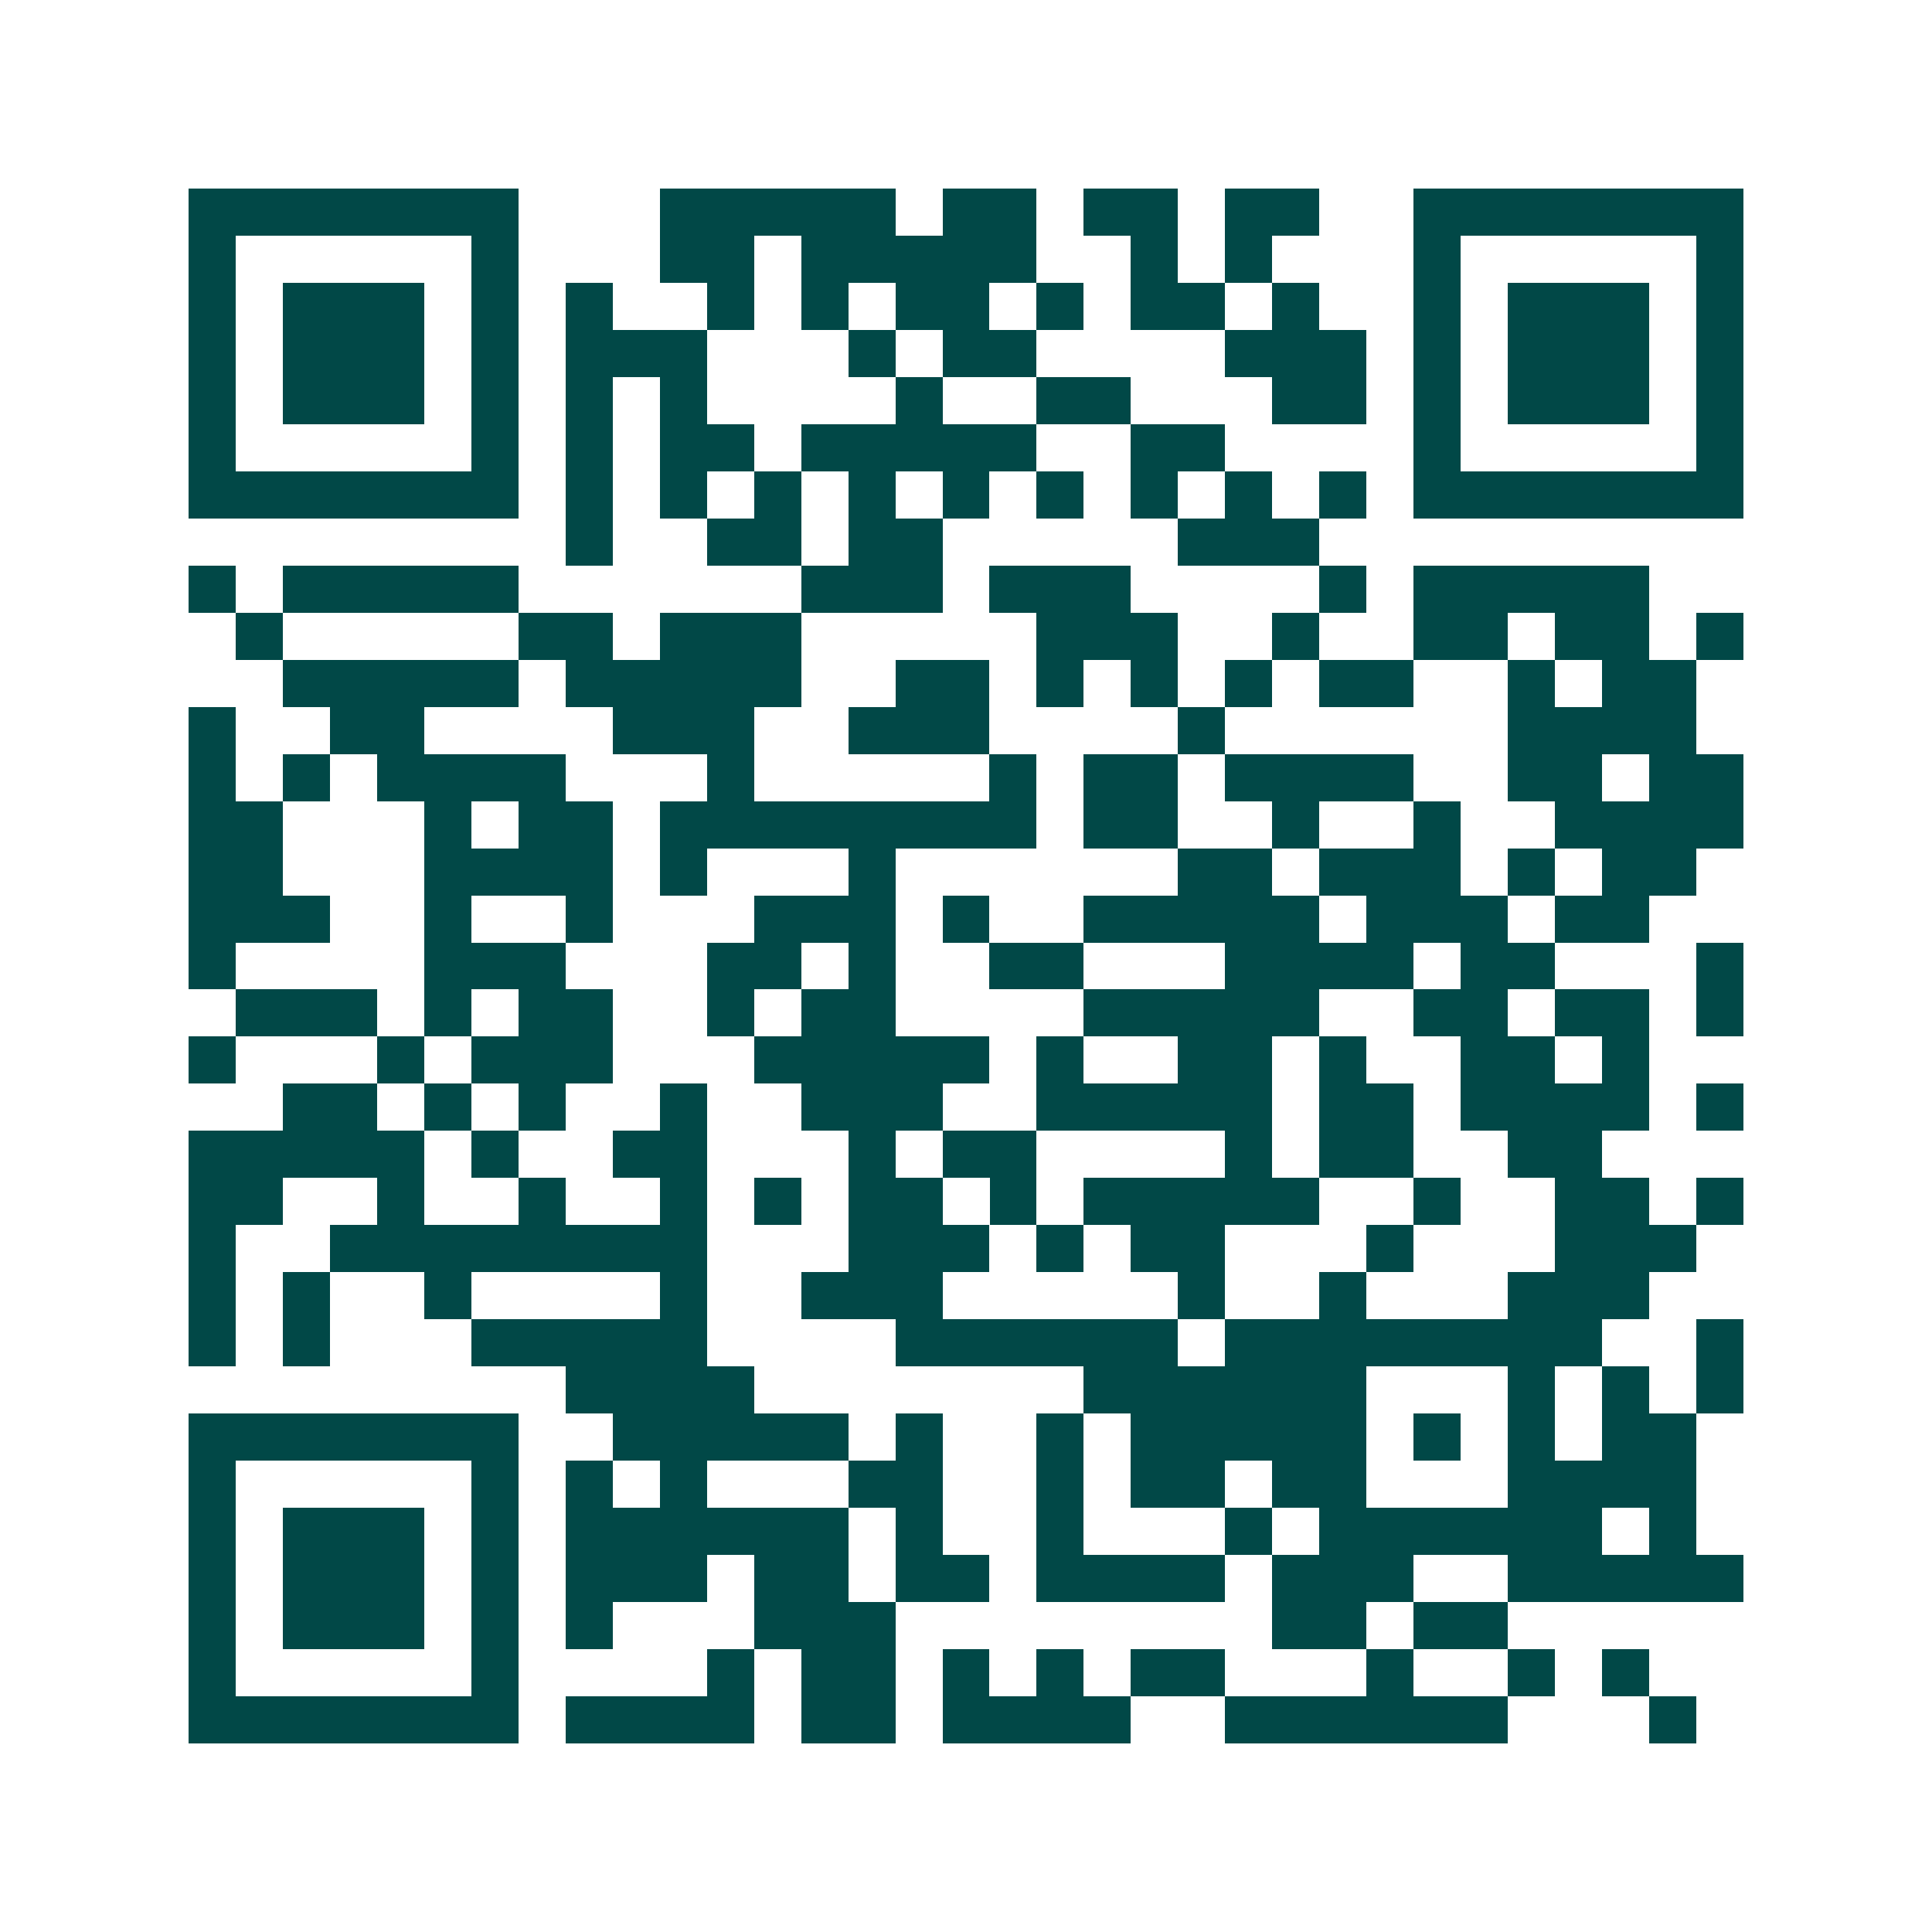 <svg xmlns="http://www.w3.org/2000/svg" width="200" height="200" viewBox="0 0 41 41" shape-rendering="crispEdges"><path fill="#ffffff" d="M0 0h41v41H0z"/><path stroke="#014847" d="M4 4.5h7m3 0h5m1 0h2m1 0h2m1 0h2m2 0h7M4 5.5h1m5 0h1m3 0h2m1 0h5m2 0h1m1 0h1m3 0h1m5 0h1M4 6.5h1m1 0h3m1 0h1m1 0h1m2 0h1m1 0h1m1 0h2m1 0h1m1 0h2m1 0h1m2 0h1m1 0h3m1 0h1M4 7.5h1m1 0h3m1 0h1m1 0h3m3 0h1m1 0h2m4 0h3m1 0h1m1 0h3m1 0h1M4 8.5h1m1 0h3m1 0h1m1 0h1m1 0h1m4 0h1m2 0h2m3 0h2m1 0h1m1 0h3m1 0h1M4 9.5h1m5 0h1m1 0h1m1 0h2m1 0h5m2 0h2m4 0h1m5 0h1M4 10.5h7m1 0h1m1 0h1m1 0h1m1 0h1m1 0h1m1 0h1m1 0h1m1 0h1m1 0h1m1 0h7M12 11.5h1m2 0h2m1 0h2m5 0h3M4 12.5h1m1 0h5m6 0h3m1 0h3m4 0h1m1 0h5M5 13.5h1m5 0h2m1 0h3m5 0h3m2 0h1m2 0h2m1 0h2m1 0h1M6 14.5h5m1 0h5m2 0h2m1 0h1m1 0h1m1 0h1m1 0h2m2 0h1m1 0h2M4 15.5h1m2 0h2m4 0h3m2 0h3m4 0h1m6 0h4M4 16.5h1m1 0h1m1 0h4m3 0h1m5 0h1m1 0h2m1 0h4m2 0h2m1 0h2M4 17.5h2m3 0h1m1 0h2m1 0h8m1 0h2m2 0h1m2 0h1m2 0h4M4 18.5h2m3 0h4m1 0h1m3 0h1m6 0h2m1 0h3m1 0h1m1 0h2M4 19.5h3m2 0h1m2 0h1m3 0h3m1 0h1m2 0h5m1 0h3m1 0h2M4 20.5h1m4 0h3m3 0h2m1 0h1m2 0h2m3 0h4m1 0h2m3 0h1M5 21.5h3m1 0h1m1 0h2m2 0h1m1 0h2m4 0h5m2 0h2m1 0h2m1 0h1M4 22.5h1m3 0h1m1 0h3m3 0h5m1 0h1m2 0h2m1 0h1m2 0h2m1 0h1M6 23.5h2m1 0h1m1 0h1m2 0h1m2 0h3m2 0h5m1 0h2m1 0h4m1 0h1M4 24.5h5m1 0h1m2 0h2m3 0h1m1 0h2m4 0h1m1 0h2m2 0h2M4 25.5h2m2 0h1m2 0h1m2 0h1m1 0h1m1 0h2m1 0h1m1 0h5m2 0h1m2 0h2m1 0h1M4 26.5h1m2 0h8m3 0h3m1 0h1m1 0h2m3 0h1m3 0h3M4 27.5h1m1 0h1m2 0h1m4 0h1m2 0h3m5 0h1m2 0h1m3 0h3M4 28.5h1m1 0h1m3 0h5m4 0h6m1 0h8m2 0h1M12 29.5h4m7 0h6m3 0h1m1 0h1m1 0h1M4 30.5h7m2 0h5m1 0h1m2 0h1m1 0h5m1 0h1m1 0h1m1 0h2M4 31.5h1m5 0h1m1 0h1m1 0h1m3 0h2m2 0h1m1 0h2m1 0h2m3 0h4M4 32.5h1m1 0h3m1 0h1m1 0h6m1 0h1m2 0h1m3 0h1m1 0h6m1 0h1M4 33.5h1m1 0h3m1 0h1m1 0h3m1 0h2m1 0h2m1 0h4m1 0h3m2 0h5M4 34.5h1m1 0h3m1 0h1m1 0h1m3 0h3m8 0h2m1 0h2M4 35.5h1m5 0h1m4 0h1m1 0h2m1 0h1m1 0h1m1 0h2m3 0h1m2 0h1m1 0h1M4 36.5h7m1 0h4m1 0h2m1 0h4m2 0h6m3 0h1"/></svg>
